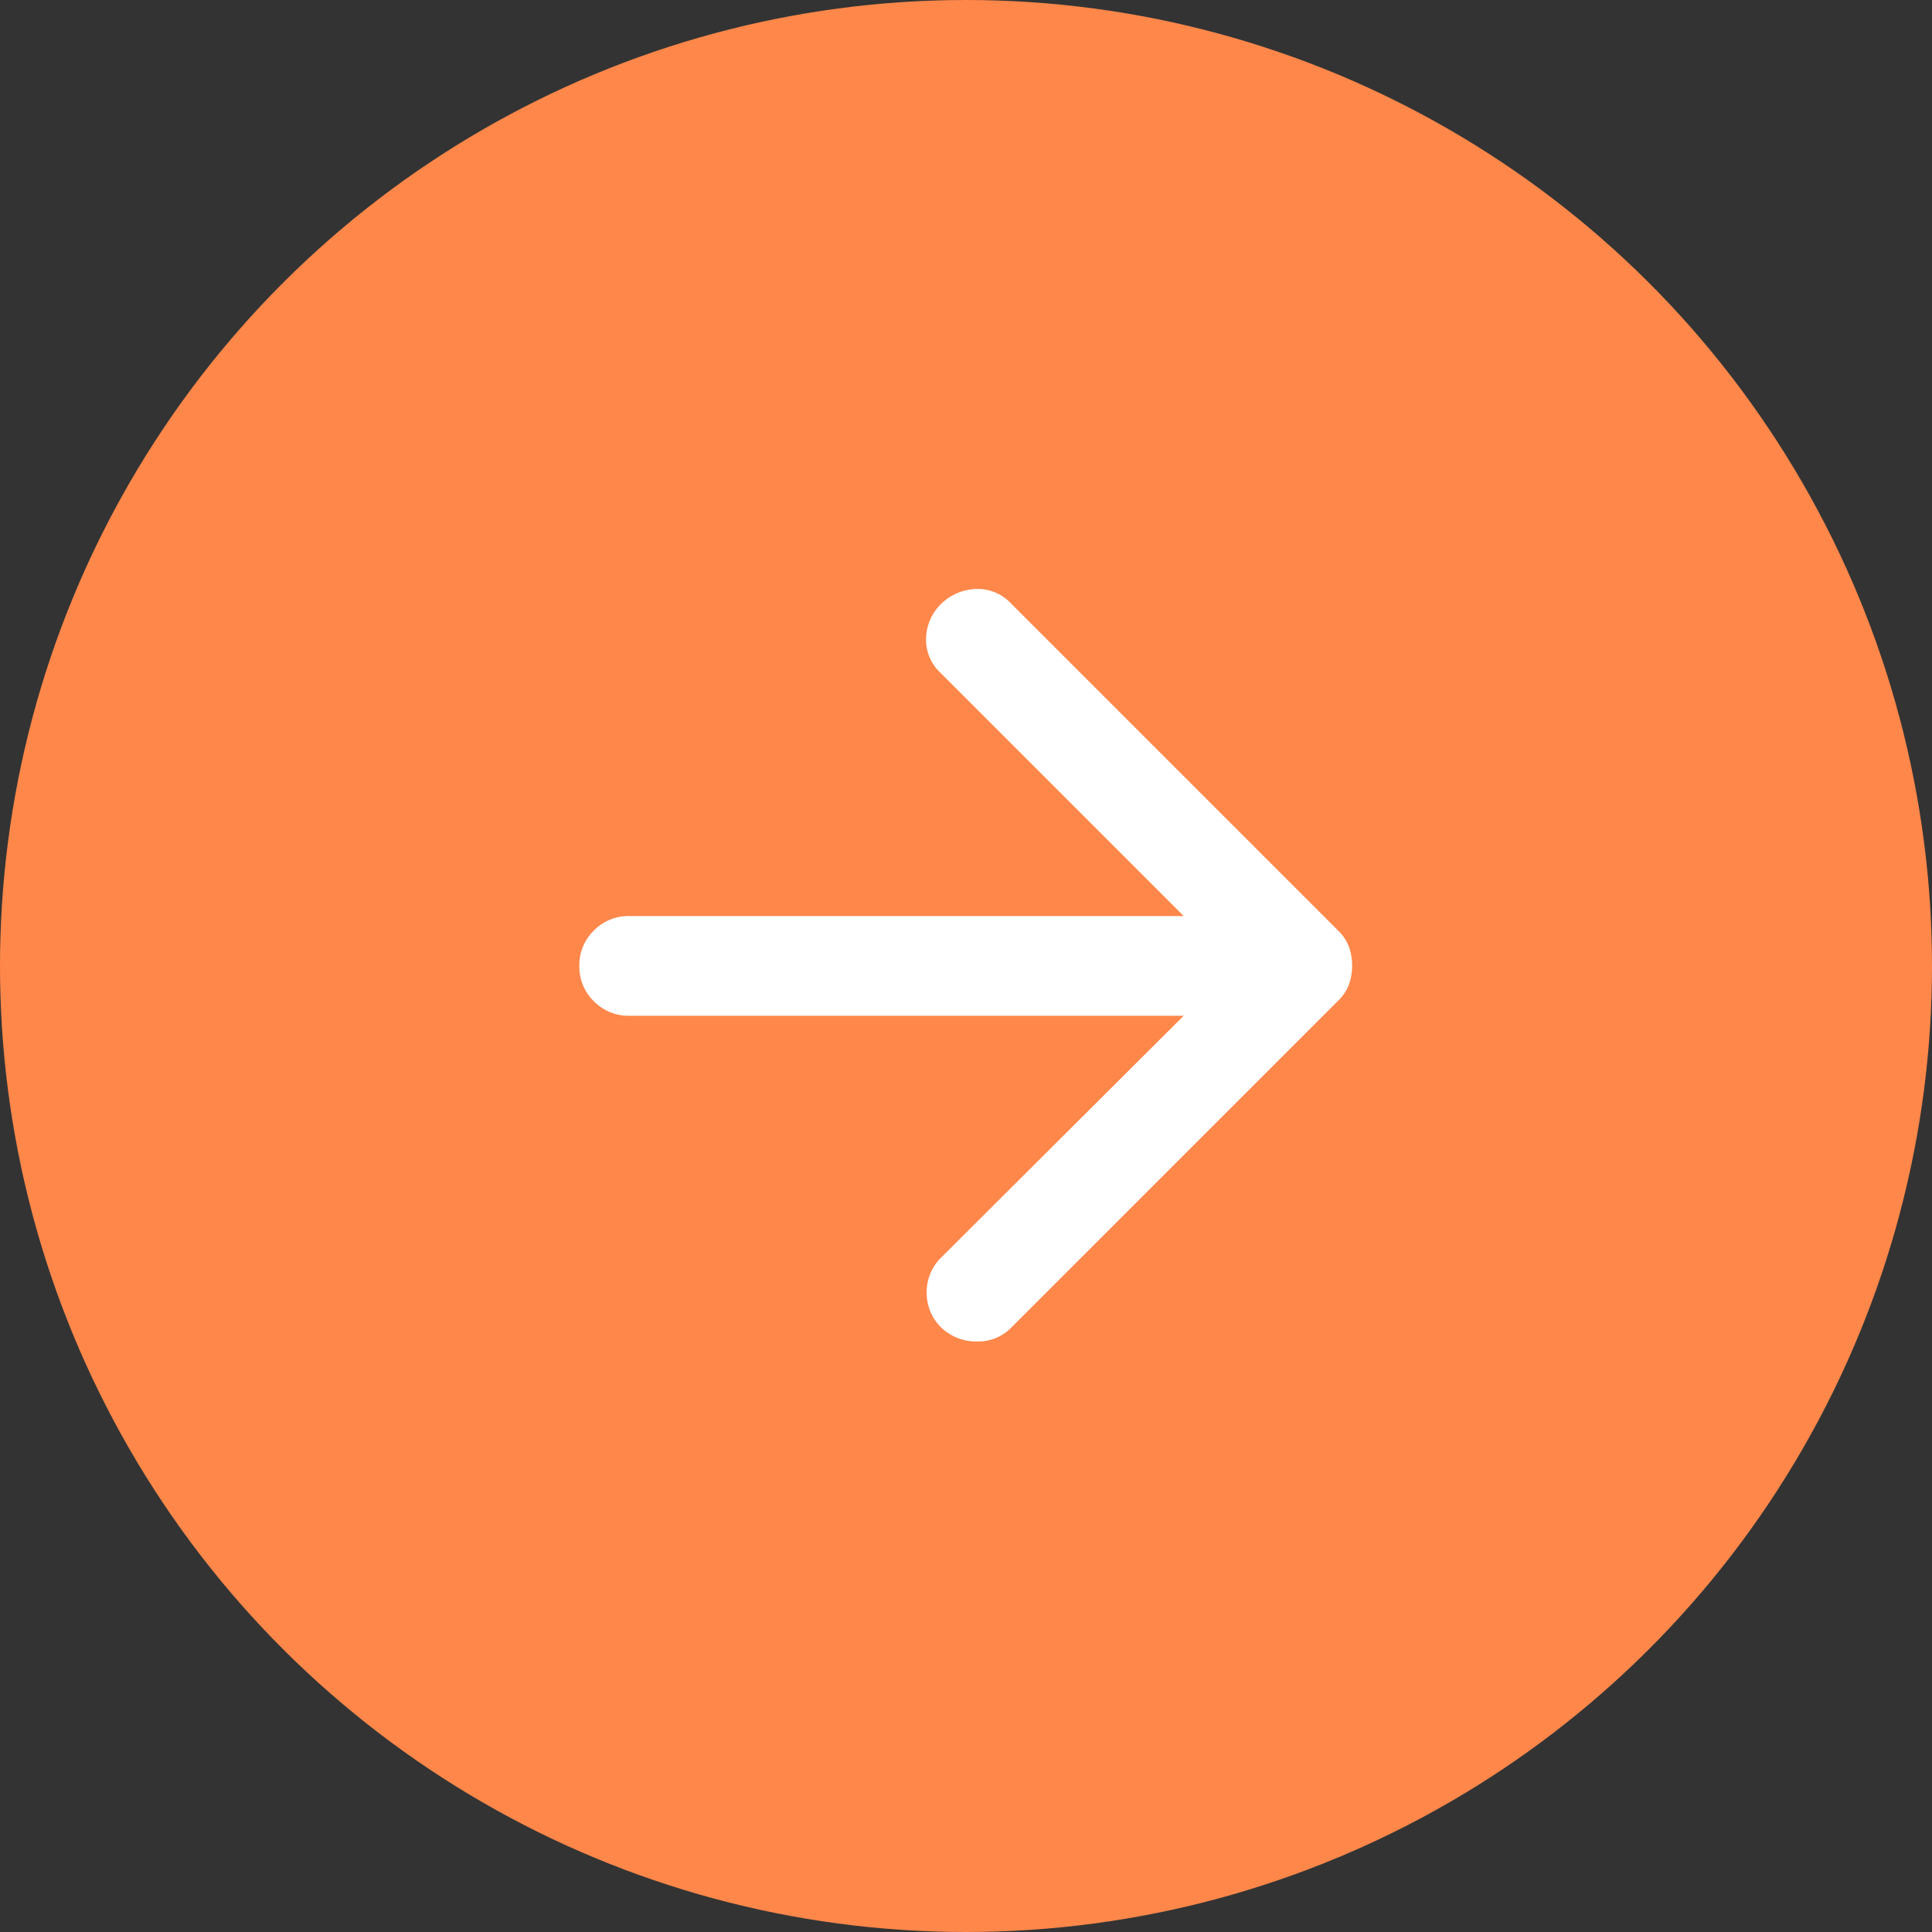 <svg xmlns="http://www.w3.org/2000/svg" width="40" height="40" viewBox="0 0 40 40"><rect x="0" y="0" width="40" height="40" fill="#333333" stroke="none"/><g transform="translate(21480 19810)"><circle cx="20" cy="20" r="20" transform="translate(-21480 -19770) rotate(-90)" fill="#ff874a"/><path d="M172.507-774.7h-11.48a1,1,0,0,1-.732-.3.994.994,0,0,1-.3-.732.994.994,0,0,1,.3-.732,1,1,0,0,1,.732-.3h11.48l-5.034-5.034a.941.941,0,0,1-.3-.719,1.034,1.034,0,0,1,.321-.719,1.083,1.083,0,0,1,.719-.3.941.941,0,0,1,.719.3l6.78,6.78a.9.9,0,0,1,.218.334,1.137,1.137,0,0,1,.064.385,1.136,1.136,0,0,1-.064.385.9.9,0,0,1-.218.334l-6.78,6.78a.958.958,0,0,1-.706.282,1.047,1.047,0,0,1-.732-.282,1,1,0,0,1-.308-.732,1,1,0,0,1,.308-.732Z" transform="translate(-21628 -19014.27)" fill="#fff"/></g></svg>